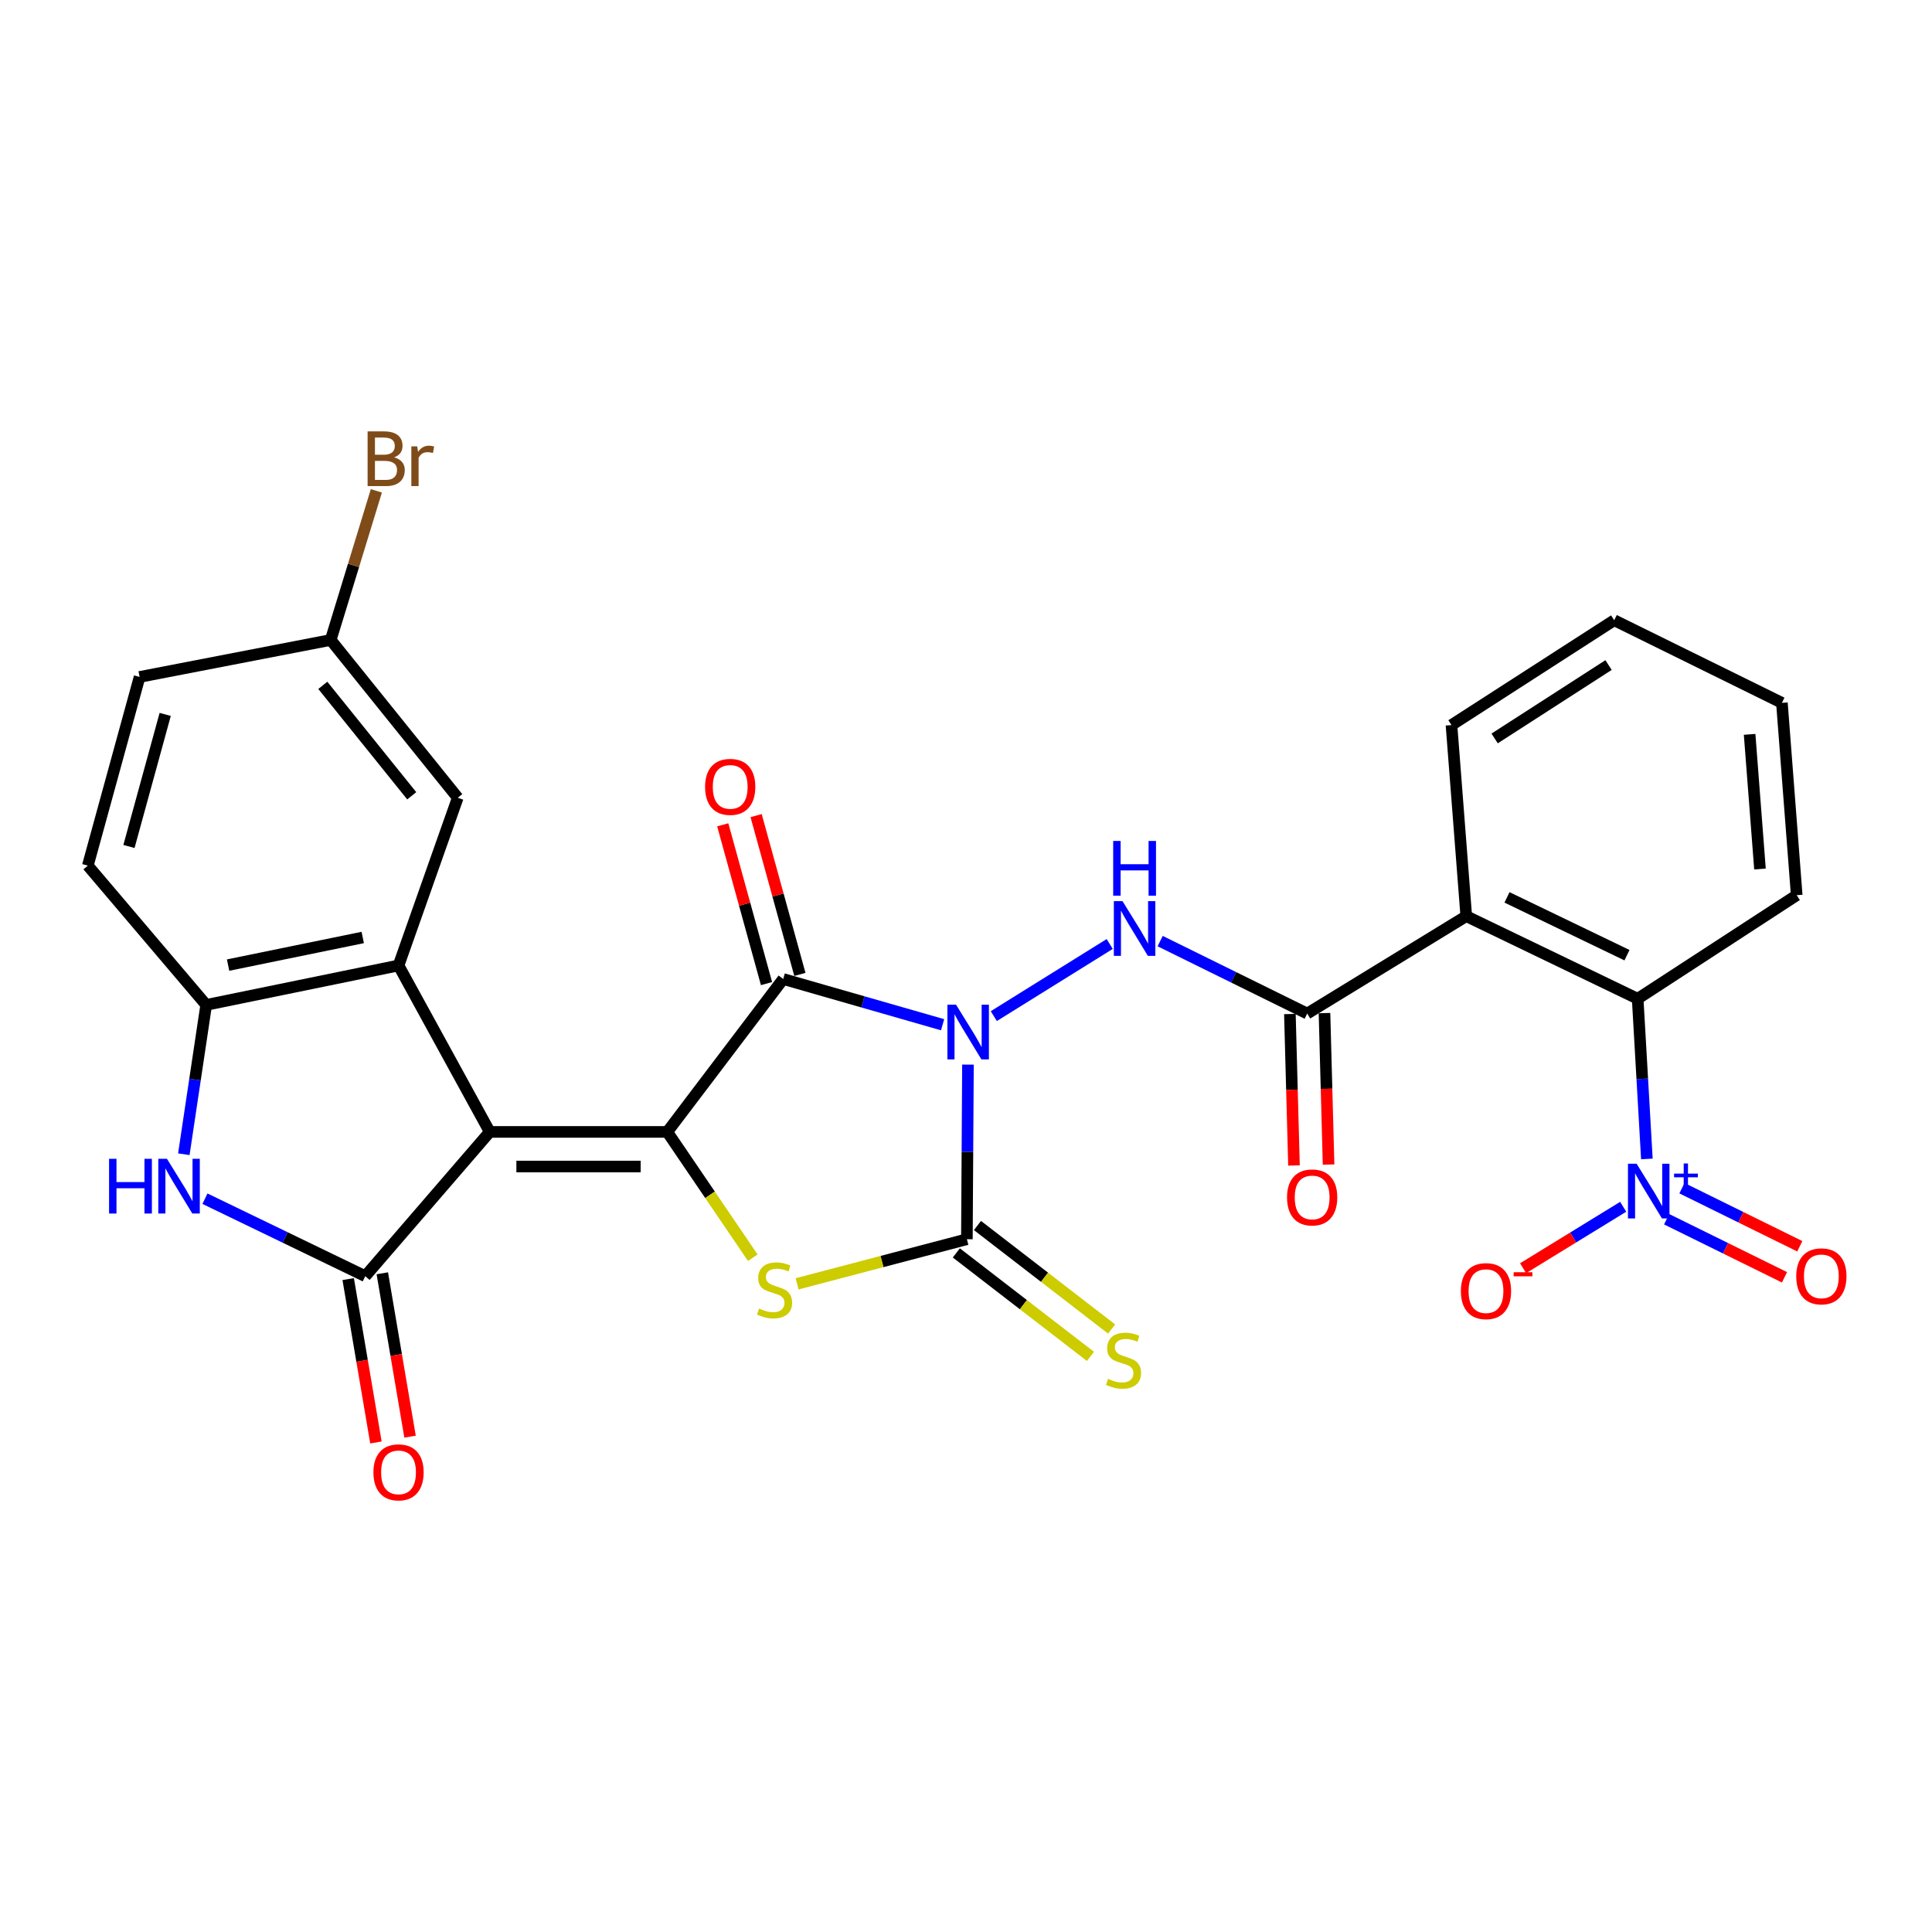 <?xml version='1.0' encoding='iso-8859-1'?>
<svg version='1.1' baseProfile='full'
              xmlns='http://www.w3.org/2000/svg'
                      xmlns:rdkit='http://www.rdkit.org/xml'
                      xmlns:xlink='http://www.w3.org/1999/xlink'
                  xml:space='preserve'
width='1000px' height='1000px' viewBox='0 0 1000 1000'>
<!-- END OF HEADER -->
<rect style='opacity:1.0;fill:#FFFFFF;stroke:none' width='1000' height='1000' x='0' y='0'> </rect>
<path class='bond-2' d='M 487.888,530.403 L 446.637,518.568' style='fill:none;fill-rule:evenodd;stroke:#0000FF;stroke-width:6px;stroke-linecap:butt;stroke-linejoin:miter;stroke-opacity:1' />
<path class='bond-2' d='M 446.637,518.568 L 405.385,506.733' style='fill:none;fill-rule:evenodd;stroke:#000000;stroke-width:6px;stroke-linecap:butt;stroke-linejoin:miter;stroke-opacity:1' />
<path class='bond-3' d='M 501.014,551.039 L 500.738,596.227' style='fill:none;fill-rule:evenodd;stroke:#0000FF;stroke-width:6px;stroke-linecap:butt;stroke-linejoin:miter;stroke-opacity:1' />
<path class='bond-3' d='M 500.738,596.227 L 500.461,641.415' style='fill:none;fill-rule:evenodd;stroke:#000000;stroke-width:6px;stroke-linecap:butt;stroke-linejoin:miter;stroke-opacity:1' />
<path class='bond-7' d='M 514.394,525.937 L 574.381,488.609' style='fill:none;fill-rule:evenodd;stroke:#0000FF;stroke-width:6px;stroke-linecap:butt;stroke-linejoin:miter;stroke-opacity:1' />
<path class='bond-0' d='M 253.498,585.876 L 345.379,585.876' style='fill:none;fill-rule:evenodd;stroke:#000000;stroke-width:6px;stroke-linecap:butt;stroke-linejoin:miter;stroke-opacity:1' />
<path class='bond-0' d='M 267.28,603.789 L 331.597,603.789' style='fill:none;fill-rule:evenodd;stroke:#000000;stroke-width:6px;stroke-linecap:butt;stroke-linejoin:miter;stroke-opacity:1' />
<path class='bond-4' d='M 253.498,585.876 L 189.053,660.551' style='fill:none;fill-rule:evenodd;stroke:#000000;stroke-width:6px;stroke-linecap:butt;stroke-linejoin:miter;stroke-opacity:1' />
<path class='bond-6' d='M 253.498,585.876 L 206.279,499.727' style='fill:none;fill-rule:evenodd;stroke:#000000;stroke-width:6px;stroke-linecap:butt;stroke-linejoin:miter;stroke-opacity:1' />
<path class='bond-1' d='M 345.379,585.876 L 405.385,506.733' style='fill:none;fill-rule:evenodd;stroke:#000000;stroke-width:6px;stroke-linecap:butt;stroke-linejoin:miter;stroke-opacity:1' />
<path class='bond-29' d='M 345.379,585.876 L 367.509,618.432' style='fill:none;fill-rule:evenodd;stroke:#000000;stroke-width:6px;stroke-linecap:butt;stroke-linejoin:miter;stroke-opacity:1' />
<path class='bond-29' d='M 367.509,618.432 L 389.64,650.987' style='fill:none;fill-rule:evenodd;stroke:#CCCC00;stroke-width:6px;stroke-linecap:butt;stroke-linejoin:miter;stroke-opacity:1' />
<path class='bond-15' d='M 414.02,504.353 L 402.692,463.257' style='fill:none;fill-rule:evenodd;stroke:#000000;stroke-width:6px;stroke-linecap:butt;stroke-linejoin:miter;stroke-opacity:1' />
<path class='bond-15' d='M 402.692,463.257 L 391.364,422.161' style='fill:none;fill-rule:evenodd;stroke:#FF0000;stroke-width:6px;stroke-linecap:butt;stroke-linejoin:miter;stroke-opacity:1' />
<path class='bond-15' d='M 396.751,509.113 L 385.423,468.017' style='fill:none;fill-rule:evenodd;stroke:#000000;stroke-width:6px;stroke-linecap:butt;stroke-linejoin:miter;stroke-opacity:1' />
<path class='bond-15' d='M 385.423,468.017 L 374.095,426.921' style='fill:none;fill-rule:evenodd;stroke:#FF0000;stroke-width:6px;stroke-linecap:butt;stroke-linejoin:miter;stroke-opacity:1' />
<path class='bond-5' d='M 500.461,641.415 L 456.516,652.965' style='fill:none;fill-rule:evenodd;stroke:#000000;stroke-width:6px;stroke-linecap:butt;stroke-linejoin:miter;stroke-opacity:1' />
<path class='bond-5' d='M 456.516,652.965 L 412.57,664.514' style='fill:none;fill-rule:evenodd;stroke:#CCCC00;stroke-width:6px;stroke-linecap:butt;stroke-linejoin:miter;stroke-opacity:1' />
<path class='bond-14' d='M 494.99,648.506 L 529.707,675.289' style='fill:none;fill-rule:evenodd;stroke:#000000;stroke-width:6px;stroke-linecap:butt;stroke-linejoin:miter;stroke-opacity:1' />
<path class='bond-14' d='M 529.707,675.289 L 564.424,702.071' style='fill:none;fill-rule:evenodd;stroke:#CCCC00;stroke-width:6px;stroke-linecap:butt;stroke-linejoin:miter;stroke-opacity:1' />
<path class='bond-14' d='M 505.931,634.324 L 540.648,661.106' style='fill:none;fill-rule:evenodd;stroke:#000000;stroke-width:6px;stroke-linecap:butt;stroke-linejoin:miter;stroke-opacity:1' />
<path class='bond-14' d='M 540.648,661.106 L 575.365,687.888' style='fill:none;fill-rule:evenodd;stroke:#CCCC00;stroke-width:6px;stroke-linecap:butt;stroke-linejoin:miter;stroke-opacity:1' />
<path class='bond-9' d='M 189.053,660.551 L 147.571,640.498' style='fill:none;fill-rule:evenodd;stroke:#000000;stroke-width:6px;stroke-linecap:butt;stroke-linejoin:miter;stroke-opacity:1' />
<path class='bond-9' d='M 147.571,640.498 L 106.09,620.445' style='fill:none;fill-rule:evenodd;stroke:#0000FF;stroke-width:6px;stroke-linecap:butt;stroke-linejoin:miter;stroke-opacity:1' />
<path class='bond-18' d='M 180.223,662.051 L 187.402,704.331' style='fill:none;fill-rule:evenodd;stroke:#000000;stroke-width:6px;stroke-linecap:butt;stroke-linejoin:miter;stroke-opacity:1' />
<path class='bond-18' d='M 187.402,704.331 L 194.58,746.612' style='fill:none;fill-rule:evenodd;stroke:#FF0000;stroke-width:6px;stroke-linecap:butt;stroke-linejoin:miter;stroke-opacity:1' />
<path class='bond-18' d='M 197.883,659.052 L 205.061,701.333' style='fill:none;fill-rule:evenodd;stroke:#000000;stroke-width:6px;stroke-linecap:butt;stroke-linejoin:miter;stroke-opacity:1' />
<path class='bond-18' d='M 205.061,701.333 L 212.24,743.614' style='fill:none;fill-rule:evenodd;stroke:#FF0000;stroke-width:6px;stroke-linecap:butt;stroke-linejoin:miter;stroke-opacity:1' />
<path class='bond-12' d='M 206.279,499.727 L 106.725,520.138' style='fill:none;fill-rule:evenodd;stroke:#000000;stroke-width:6px;stroke-linecap:butt;stroke-linejoin:miter;stroke-opacity:1' />
<path class='bond-12' d='M 187.748,485.241 L 118.061,499.529' style='fill:none;fill-rule:evenodd;stroke:#000000;stroke-width:6px;stroke-linecap:butt;stroke-linejoin:miter;stroke-opacity:1' />
<path class='bond-17' d='M 206.279,499.727 L 236.929,412.912' style='fill:none;fill-rule:evenodd;stroke:#000000;stroke-width:6px;stroke-linecap:butt;stroke-linejoin:miter;stroke-opacity:1' />
<path class='bond-10' d='M 600.496,487.111 L 638.548,505.863' style='fill:none;fill-rule:evenodd;stroke:#0000FF;stroke-width:6px;stroke-linecap:butt;stroke-linejoin:miter;stroke-opacity:1' />
<path class='bond-10' d='M 638.548,505.863 L 676.6,524.616' style='fill:none;fill-rule:evenodd;stroke:#000000;stroke-width:6px;stroke-linecap:butt;stroke-linejoin:miter;stroke-opacity:1' />
<path class='bond-8' d='M 852.419,599.863 L 850.036,558.408' style='fill:none;fill-rule:evenodd;stroke:#0000FF;stroke-width:6px;stroke-linecap:butt;stroke-linejoin:miter;stroke-opacity:1' />
<path class='bond-8' d='M 850.036,558.408 L 847.654,516.953' style='fill:none;fill-rule:evenodd;stroke:#000000;stroke-width:6px;stroke-linecap:butt;stroke-linejoin:miter;stroke-opacity:1' />
<path class='bond-16' d='M 840.165,624.623 L 814.255,640.523' style='fill:none;fill-rule:evenodd;stroke:#0000FF;stroke-width:6px;stroke-linecap:butt;stroke-linejoin:miter;stroke-opacity:1' />
<path class='bond-16' d='M 814.255,640.523 L 788.345,656.423' style='fill:none;fill-rule:evenodd;stroke:#FF0000;stroke-width:6px;stroke-linecap:butt;stroke-linejoin:miter;stroke-opacity:1' />
<path class='bond-19' d='M 862.647,631.07 L 893.148,646.102' style='fill:none;fill-rule:evenodd;stroke:#0000FF;stroke-width:6px;stroke-linecap:butt;stroke-linejoin:miter;stroke-opacity:1' />
<path class='bond-19' d='M 893.148,646.102 L 923.649,661.133' style='fill:none;fill-rule:evenodd;stroke:#FF0000;stroke-width:6px;stroke-linecap:butt;stroke-linejoin:miter;stroke-opacity:1' />
<path class='bond-19' d='M 870.565,615.003 L 901.066,630.034' style='fill:none;fill-rule:evenodd;stroke:#0000FF;stroke-width:6px;stroke-linecap:butt;stroke-linejoin:miter;stroke-opacity:1' />
<path class='bond-19' d='M 901.066,630.034 L 931.567,645.065' style='fill:none;fill-rule:evenodd;stroke:#FF0000;stroke-width:6px;stroke-linecap:butt;stroke-linejoin:miter;stroke-opacity:1' />
<path class='bond-30' d='M 95.15,597.427 L 100.937,558.782' style='fill:none;fill-rule:evenodd;stroke:#0000FF;stroke-width:6px;stroke-linecap:butt;stroke-linejoin:miter;stroke-opacity:1' />
<path class='bond-30' d='M 100.937,558.782 L 106.725,520.138' style='fill:none;fill-rule:evenodd;stroke:#000000;stroke-width:6px;stroke-linecap:butt;stroke-linejoin:miter;stroke-opacity:1' />
<path class='bond-11' d='M 676.6,524.616 L 758.937,474.202' style='fill:none;fill-rule:evenodd;stroke:#000000;stroke-width:6px;stroke-linecap:butt;stroke-linejoin:miter;stroke-opacity:1' />
<path class='bond-20' d='M 667.647,524.857 L 668.705,564.056' style='fill:none;fill-rule:evenodd;stroke:#000000;stroke-width:6px;stroke-linecap:butt;stroke-linejoin:miter;stroke-opacity:1' />
<path class='bond-20' d='M 668.705,564.056 L 669.764,603.254' style='fill:none;fill-rule:evenodd;stroke:#FF0000;stroke-width:6px;stroke-linecap:butt;stroke-linejoin:miter;stroke-opacity:1' />
<path class='bond-20' d='M 685.553,524.374 L 686.611,563.572' style='fill:none;fill-rule:evenodd;stroke:#000000;stroke-width:6px;stroke-linecap:butt;stroke-linejoin:miter;stroke-opacity:1' />
<path class='bond-20' d='M 686.611,563.572 L 687.669,602.771' style='fill:none;fill-rule:evenodd;stroke:#FF0000;stroke-width:6px;stroke-linecap:butt;stroke-linejoin:miter;stroke-opacity:1' />
<path class='bond-13' d='M 758.937,474.202 L 847.654,516.953' style='fill:none;fill-rule:evenodd;stroke:#000000;stroke-width:6px;stroke-linecap:butt;stroke-linejoin:miter;stroke-opacity:1' />
<path class='bond-13' d='M 780.021,464.478 L 842.122,494.404' style='fill:none;fill-rule:evenodd;stroke:#000000;stroke-width:6px;stroke-linecap:butt;stroke-linejoin:miter;stroke-opacity:1' />
<path class='bond-23' d='M 758.937,474.202 L 751.285,375.305' style='fill:none;fill-rule:evenodd;stroke:#000000;stroke-width:6px;stroke-linecap:butt;stroke-linejoin:miter;stroke-opacity:1' />
<path class='bond-21' d='M 106.725,520.138 L 45.455,448.04' style='fill:none;fill-rule:evenodd;stroke:#000000;stroke-width:6px;stroke-linecap:butt;stroke-linejoin:miter;stroke-opacity:1' />
<path class='bond-26' d='M 847.654,516.953 L 929.972,463.355' style='fill:none;fill-rule:evenodd;stroke:#000000;stroke-width:6px;stroke-linecap:butt;stroke-linejoin:miter;stroke-opacity:1' />
<path class='bond-22' d='M 236.929,412.912 L 171.17,331.251' style='fill:none;fill-rule:evenodd;stroke:#000000;stroke-width:6px;stroke-linecap:butt;stroke-linejoin:miter;stroke-opacity:1' />
<path class='bond-22' d='M 213.114,411.897 L 167.083,354.734' style='fill:none;fill-rule:evenodd;stroke:#000000;stroke-width:6px;stroke-linecap:butt;stroke-linejoin:miter;stroke-opacity:1' />
<path class='bond-32' d='M 45.455,448.04 L 72.254,350.387' style='fill:none;fill-rule:evenodd;stroke:#000000;stroke-width:6px;stroke-linecap:butt;stroke-linejoin:miter;stroke-opacity:1' />
<path class='bond-32' d='M 66.748,438.133 L 85.507,369.776' style='fill:none;fill-rule:evenodd;stroke:#000000;stroke-width:6px;stroke-linecap:butt;stroke-linejoin:miter;stroke-opacity:1' />
<path class='bond-24' d='M 171.17,331.251 L 72.254,350.387' style='fill:none;fill-rule:evenodd;stroke:#000000;stroke-width:6px;stroke-linecap:butt;stroke-linejoin:miter;stroke-opacity:1' />
<path class='bond-25' d='M 171.17,331.251 L 182.987,292.656' style='fill:none;fill-rule:evenodd;stroke:#000000;stroke-width:6px;stroke-linecap:butt;stroke-linejoin:miter;stroke-opacity:1' />
<path class='bond-25' d='M 182.987,292.656 L 194.803,254.062' style='fill:none;fill-rule:evenodd;stroke:#7F4C19;stroke-width:6px;stroke-linecap:butt;stroke-linejoin:miter;stroke-opacity:1' />
<path class='bond-27' d='M 751.285,375.305 L 835.513,321.031' style='fill:none;fill-rule:evenodd;stroke:#000000;stroke-width:6px;stroke-linecap:butt;stroke-linejoin:miter;stroke-opacity:1' />
<path class='bond-27' d='M 773.622,382.221 L 832.581,344.229' style='fill:none;fill-rule:evenodd;stroke:#000000;stroke-width:6px;stroke-linecap:butt;stroke-linejoin:miter;stroke-opacity:1' />
<path class='bond-31' d='M 929.972,463.355 L 922.309,363.792' style='fill:none;fill-rule:evenodd;stroke:#000000;stroke-width:6px;stroke-linecap:butt;stroke-linejoin:miter;stroke-opacity:1' />
<path class='bond-31' d='M 910.963,449.795 L 905.599,380.101' style='fill:none;fill-rule:evenodd;stroke:#000000;stroke-width:6px;stroke-linecap:butt;stroke-linejoin:miter;stroke-opacity:1' />
<path class='bond-28' d='M 835.513,321.031 L 922.309,363.792' style='fill:none;fill-rule:evenodd;stroke:#000000;stroke-width:6px;stroke-linecap:butt;stroke-linejoin:miter;stroke-opacity:1' />
<path  class='atom-0' d='M 494.858 520.039
L 504.138 535.039
Q 505.058 536.519, 506.538 539.199
Q 508.018 541.879, 508.098 542.039
L 508.098 520.039
L 511.858 520.039
L 511.858 548.359
L 507.978 548.359
L 498.018 531.959
Q 496.858 530.039, 495.618 527.839
Q 494.418 525.639, 494.058 524.959
L 494.058 548.359
L 490.378 548.359
L 490.378 520.039
L 494.858 520.039
' fill='#0000FF'/>
<path  class='atom-6' d='M 392.917 677.297
Q 393.237 677.417, 394.557 677.977
Q 395.877 678.537, 397.317 678.897
Q 398.797 679.217, 400.237 679.217
Q 402.917 679.217, 404.477 677.937
Q 406.037 676.617, 406.037 674.337
Q 406.037 672.777, 405.237 671.817
Q 404.477 670.857, 403.277 670.337
Q 402.077 669.817, 400.077 669.217
Q 397.557 668.457, 396.037 667.737
Q 394.557 667.017, 393.477 665.497
Q 392.437 663.977, 392.437 661.417
Q 392.437 657.857, 394.837 655.657
Q 397.277 653.457, 402.077 653.457
Q 405.357 653.457, 409.077 655.017
L 408.157 658.097
Q 404.757 656.697, 402.197 656.697
Q 399.437 656.697, 397.917 657.857
Q 396.397 658.977, 396.437 660.937
Q 396.437 662.457, 397.197 663.377
Q 397.997 664.297, 399.117 664.817
Q 400.277 665.337, 402.197 665.937
Q 404.757 666.737, 406.277 667.537
Q 407.797 668.337, 408.877 669.977
Q 409.997 671.577, 409.997 674.337
Q 409.997 678.257, 407.357 680.377
Q 404.757 682.457, 400.397 682.457
Q 397.877 682.457, 395.957 681.897
Q 394.077 681.377, 391.837 680.457
L 392.917 677.297
' fill='#CCCC00'/>
<path  class='atom-8' d='M 581.007 466.431
L 590.287 481.431
Q 591.207 482.911, 592.687 485.591
Q 594.167 488.271, 594.247 488.431
L 594.247 466.431
L 598.007 466.431
L 598.007 494.751
L 594.127 494.751
L 584.167 478.351
Q 583.007 476.431, 581.767 474.231
Q 580.567 472.031, 580.207 471.351
L 580.207 494.751
L 576.527 494.751
L 576.527 466.431
L 581.007 466.431
' fill='#0000FF'/>
<path  class='atom-8' d='M 576.187 435.279
L 580.027 435.279
L 580.027 447.319
L 594.507 447.319
L 594.507 435.279
L 598.347 435.279
L 598.347 463.599
L 594.507 463.599
L 594.507 450.519
L 580.027 450.519
L 580.027 463.599
L 576.187 463.599
L 576.187 435.279
' fill='#0000FF'/>
<path  class='atom-9' d='M 847.116 602.357
L 856.396 617.357
Q 857.316 618.837, 858.796 621.517
Q 860.276 624.197, 860.356 624.357
L 860.356 602.357
L 864.116 602.357
L 864.116 630.677
L 860.236 630.677
L 850.276 614.277
Q 849.116 612.357, 847.876 610.157
Q 846.676 607.957, 846.316 607.277
L 846.316 630.677
L 842.636 630.677
L 842.636 602.357
L 847.116 602.357
' fill='#0000FF'/>
<path  class='atom-9' d='M 866.492 607.461
L 871.482 607.461
L 871.482 602.208
L 873.699 602.208
L 873.699 607.461
L 878.821 607.461
L 878.821 609.362
L 873.699 609.362
L 873.699 614.642
L 871.482 614.642
L 871.482 609.362
L 866.492 609.362
L 866.492 607.461
' fill='#0000FF'/>
<path  class='atom-10' d='M 56.454 599.799
L 60.294 599.799
L 60.294 611.839
L 74.774 611.839
L 74.774 599.799
L 78.614 599.799
L 78.614 628.119
L 74.774 628.119
L 74.774 615.039
L 60.294 615.039
L 60.294 628.119
L 56.454 628.119
L 56.454 599.799
' fill='#0000FF'/>
<path  class='atom-10' d='M 86.414 599.799
L 95.694 614.799
Q 96.614 616.279, 98.094 618.959
Q 99.574 621.639, 99.654 621.799
L 99.654 599.799
L 103.414 599.799
L 103.414 628.119
L 99.534 628.119
L 89.574 611.719
Q 88.414 609.799, 87.174 607.599
Q 85.974 605.399, 85.614 604.719
L 85.614 628.119
L 81.934 628.119
L 81.934 599.799
L 86.414 599.799
' fill='#0000FF'/>
<path  class='atom-15' d='M 573.535 713.679
Q 573.855 713.799, 575.175 714.359
Q 576.495 714.919, 577.935 715.279
Q 579.415 715.599, 580.855 715.599
Q 583.535 715.599, 585.095 714.319
Q 586.655 712.999, 586.655 710.719
Q 586.655 709.159, 585.855 708.199
Q 585.095 707.239, 583.895 706.719
Q 582.695 706.199, 580.695 705.599
Q 578.175 704.839, 576.655 704.119
Q 575.175 703.399, 574.095 701.879
Q 573.055 700.359, 573.055 697.799
Q 573.055 694.239, 575.455 692.039
Q 577.895 689.839, 582.695 689.839
Q 585.975 689.839, 589.695 691.399
L 588.775 694.479
Q 585.375 693.079, 582.815 693.079
Q 580.055 693.079, 578.535 694.239
Q 577.015 695.359, 577.055 697.319
Q 577.055 698.839, 577.815 699.759
Q 578.615 700.679, 579.735 701.199
Q 580.895 701.719, 582.815 702.319
Q 585.375 703.119, 586.895 703.919
Q 588.415 704.719, 589.495 706.359
Q 590.615 707.959, 590.615 710.719
Q 590.615 714.639, 587.975 716.759
Q 585.375 718.839, 581.015 718.839
Q 578.495 718.839, 576.575 718.279
Q 574.695 717.759, 572.455 716.839
L 573.535 713.679
' fill='#CCCC00'/>
<path  class='atom-16' d='M 364.95 407.28
Q 364.95 400.48, 368.31 396.68
Q 371.67 392.88, 377.95 392.88
Q 384.23 392.88, 387.59 396.68
Q 390.95 400.48, 390.95 407.28
Q 390.95 414.16, 387.55 418.08
Q 384.15 421.96, 377.95 421.96
Q 371.71 421.96, 368.31 418.08
Q 364.95 414.2, 364.95 407.28
M 377.95 418.76
Q 382.27 418.76, 384.59 415.88
Q 386.95 412.96, 386.95 407.28
Q 386.95 401.72, 384.59 398.92
Q 382.27 396.08, 377.95 396.08
Q 373.63 396.08, 371.27 398.88
Q 368.95 401.68, 368.95 407.28
Q 368.95 413, 371.27 415.88
Q 373.63 418.76, 377.95 418.76
' fill='#FF0000'/>
<path  class='atom-17' d='M 756.148 668.284
Q 756.148 661.484, 759.508 657.684
Q 762.868 653.884, 769.148 653.884
Q 775.428 653.884, 778.788 657.684
Q 782.148 661.484, 782.148 668.284
Q 782.148 675.164, 778.748 679.084
Q 775.348 682.964, 769.148 682.964
Q 762.908 682.964, 759.508 679.084
Q 756.148 675.204, 756.148 668.284
M 769.148 679.764
Q 773.468 679.764, 775.788 676.884
Q 778.148 673.964, 778.148 668.284
Q 778.148 662.724, 775.788 659.924
Q 773.468 657.084, 769.148 657.084
Q 764.828 657.084, 762.468 659.884
Q 760.148 662.684, 760.148 668.284
Q 760.148 674.004, 762.468 676.884
Q 764.828 679.764, 769.148 679.764
' fill='#FF0000'/>
<path  class='atom-17' d='M 783.468 658.506
L 793.156 658.506
L 793.156 660.618
L 783.468 660.618
L 783.468 658.506
' fill='#FF0000'/>
<path  class='atom-19' d='M 193.279 762.085
Q 193.279 755.285, 196.639 751.485
Q 199.999 747.685, 206.279 747.685
Q 212.559 747.685, 215.919 751.485
Q 219.279 755.285, 219.279 762.085
Q 219.279 768.965, 215.879 772.885
Q 212.479 776.765, 206.279 776.765
Q 200.039 776.765, 196.639 772.885
Q 193.279 769.005, 193.279 762.085
M 206.279 773.565
Q 210.599 773.565, 212.919 770.685
Q 215.279 767.765, 215.279 762.085
Q 215.279 756.525, 212.919 753.725
Q 210.599 750.885, 206.279 750.885
Q 201.959 750.885, 199.599 753.685
Q 197.279 756.485, 197.279 762.085
Q 197.279 767.805, 199.599 770.685
Q 201.959 773.565, 206.279 773.565
' fill='#FF0000'/>
<path  class='atom-20' d='M 929.729 660.631
Q 929.729 653.831, 933.089 650.031
Q 936.449 646.231, 942.729 646.231
Q 949.009 646.231, 952.369 650.031
Q 955.729 653.831, 955.729 660.631
Q 955.729 667.511, 952.329 671.431
Q 948.929 675.311, 942.729 675.311
Q 936.489 675.311, 933.089 671.431
Q 929.729 667.551, 929.729 660.631
M 942.729 672.111
Q 947.049 672.111, 949.369 669.231
Q 951.729 666.311, 951.729 660.631
Q 951.729 655.071, 949.369 652.271
Q 947.049 649.431, 942.729 649.431
Q 938.409 649.431, 936.049 652.231
Q 933.729 655.031, 933.729 660.631
Q 933.729 666.351, 936.049 669.231
Q 938.409 672.111, 942.729 672.111
' fill='#FF0000'/>
<path  class='atom-21' d='M 666.167 619.791
Q 666.167 612.991, 669.527 609.191
Q 672.887 605.391, 679.167 605.391
Q 685.447 605.391, 688.807 609.191
Q 692.167 612.991, 692.167 619.791
Q 692.167 626.671, 688.767 630.591
Q 685.367 634.471, 679.167 634.471
Q 672.927 634.471, 669.527 630.591
Q 666.167 626.711, 666.167 619.791
M 679.167 631.271
Q 683.487 631.271, 685.807 628.391
Q 688.167 625.471, 688.167 619.791
Q 688.167 614.231, 685.807 611.431
Q 683.487 608.591, 679.167 608.591
Q 674.847 608.591, 672.487 611.391
Q 670.167 614.191, 670.167 619.791
Q 670.167 625.511, 672.487 628.391
Q 674.847 631.271, 679.167 631.271
' fill='#FF0000'/>
<path  class='atom-26' d='M 204.03 236.729
Q 206.75 237.489, 208.11 239.169
Q 209.51 240.809, 209.51 243.249
Q 209.51 247.169, 206.99 249.409
Q 204.51 251.609, 199.79 251.609
L 190.27 251.609
L 190.27 223.289
L 198.63 223.289
Q 203.47 223.289, 205.91 225.249
Q 208.35 227.209, 208.35 230.809
Q 208.35 235.089, 204.03 236.729
M 194.07 226.489
L 194.07 235.369
L 198.63 235.369
Q 201.43 235.369, 202.87 234.249
Q 204.35 233.089, 204.35 230.809
Q 204.35 226.489, 198.63 226.489
L 194.07 226.489
M 199.79 248.409
Q 202.55 248.409, 204.03 247.089
Q 205.51 245.769, 205.51 243.249
Q 205.51 240.929, 203.87 239.769
Q 202.27 238.569, 199.19 238.569
L 194.07 238.569
L 194.07 248.409
L 199.79 248.409
' fill='#7F4C19'/>
<path  class='atom-26' d='M 215.95 231.049
L 216.39 233.889
Q 218.55 230.689, 222.07 230.689
Q 223.19 230.689, 224.71 231.089
L 224.11 234.449
Q 222.39 234.049, 221.43 234.049
Q 219.75 234.049, 218.63 234.729
Q 217.55 235.369, 216.67 236.929
L 216.67 251.609
L 212.91 251.609
L 212.91 231.049
L 215.95 231.049
' fill='#7F4C19'/>
</svg>
